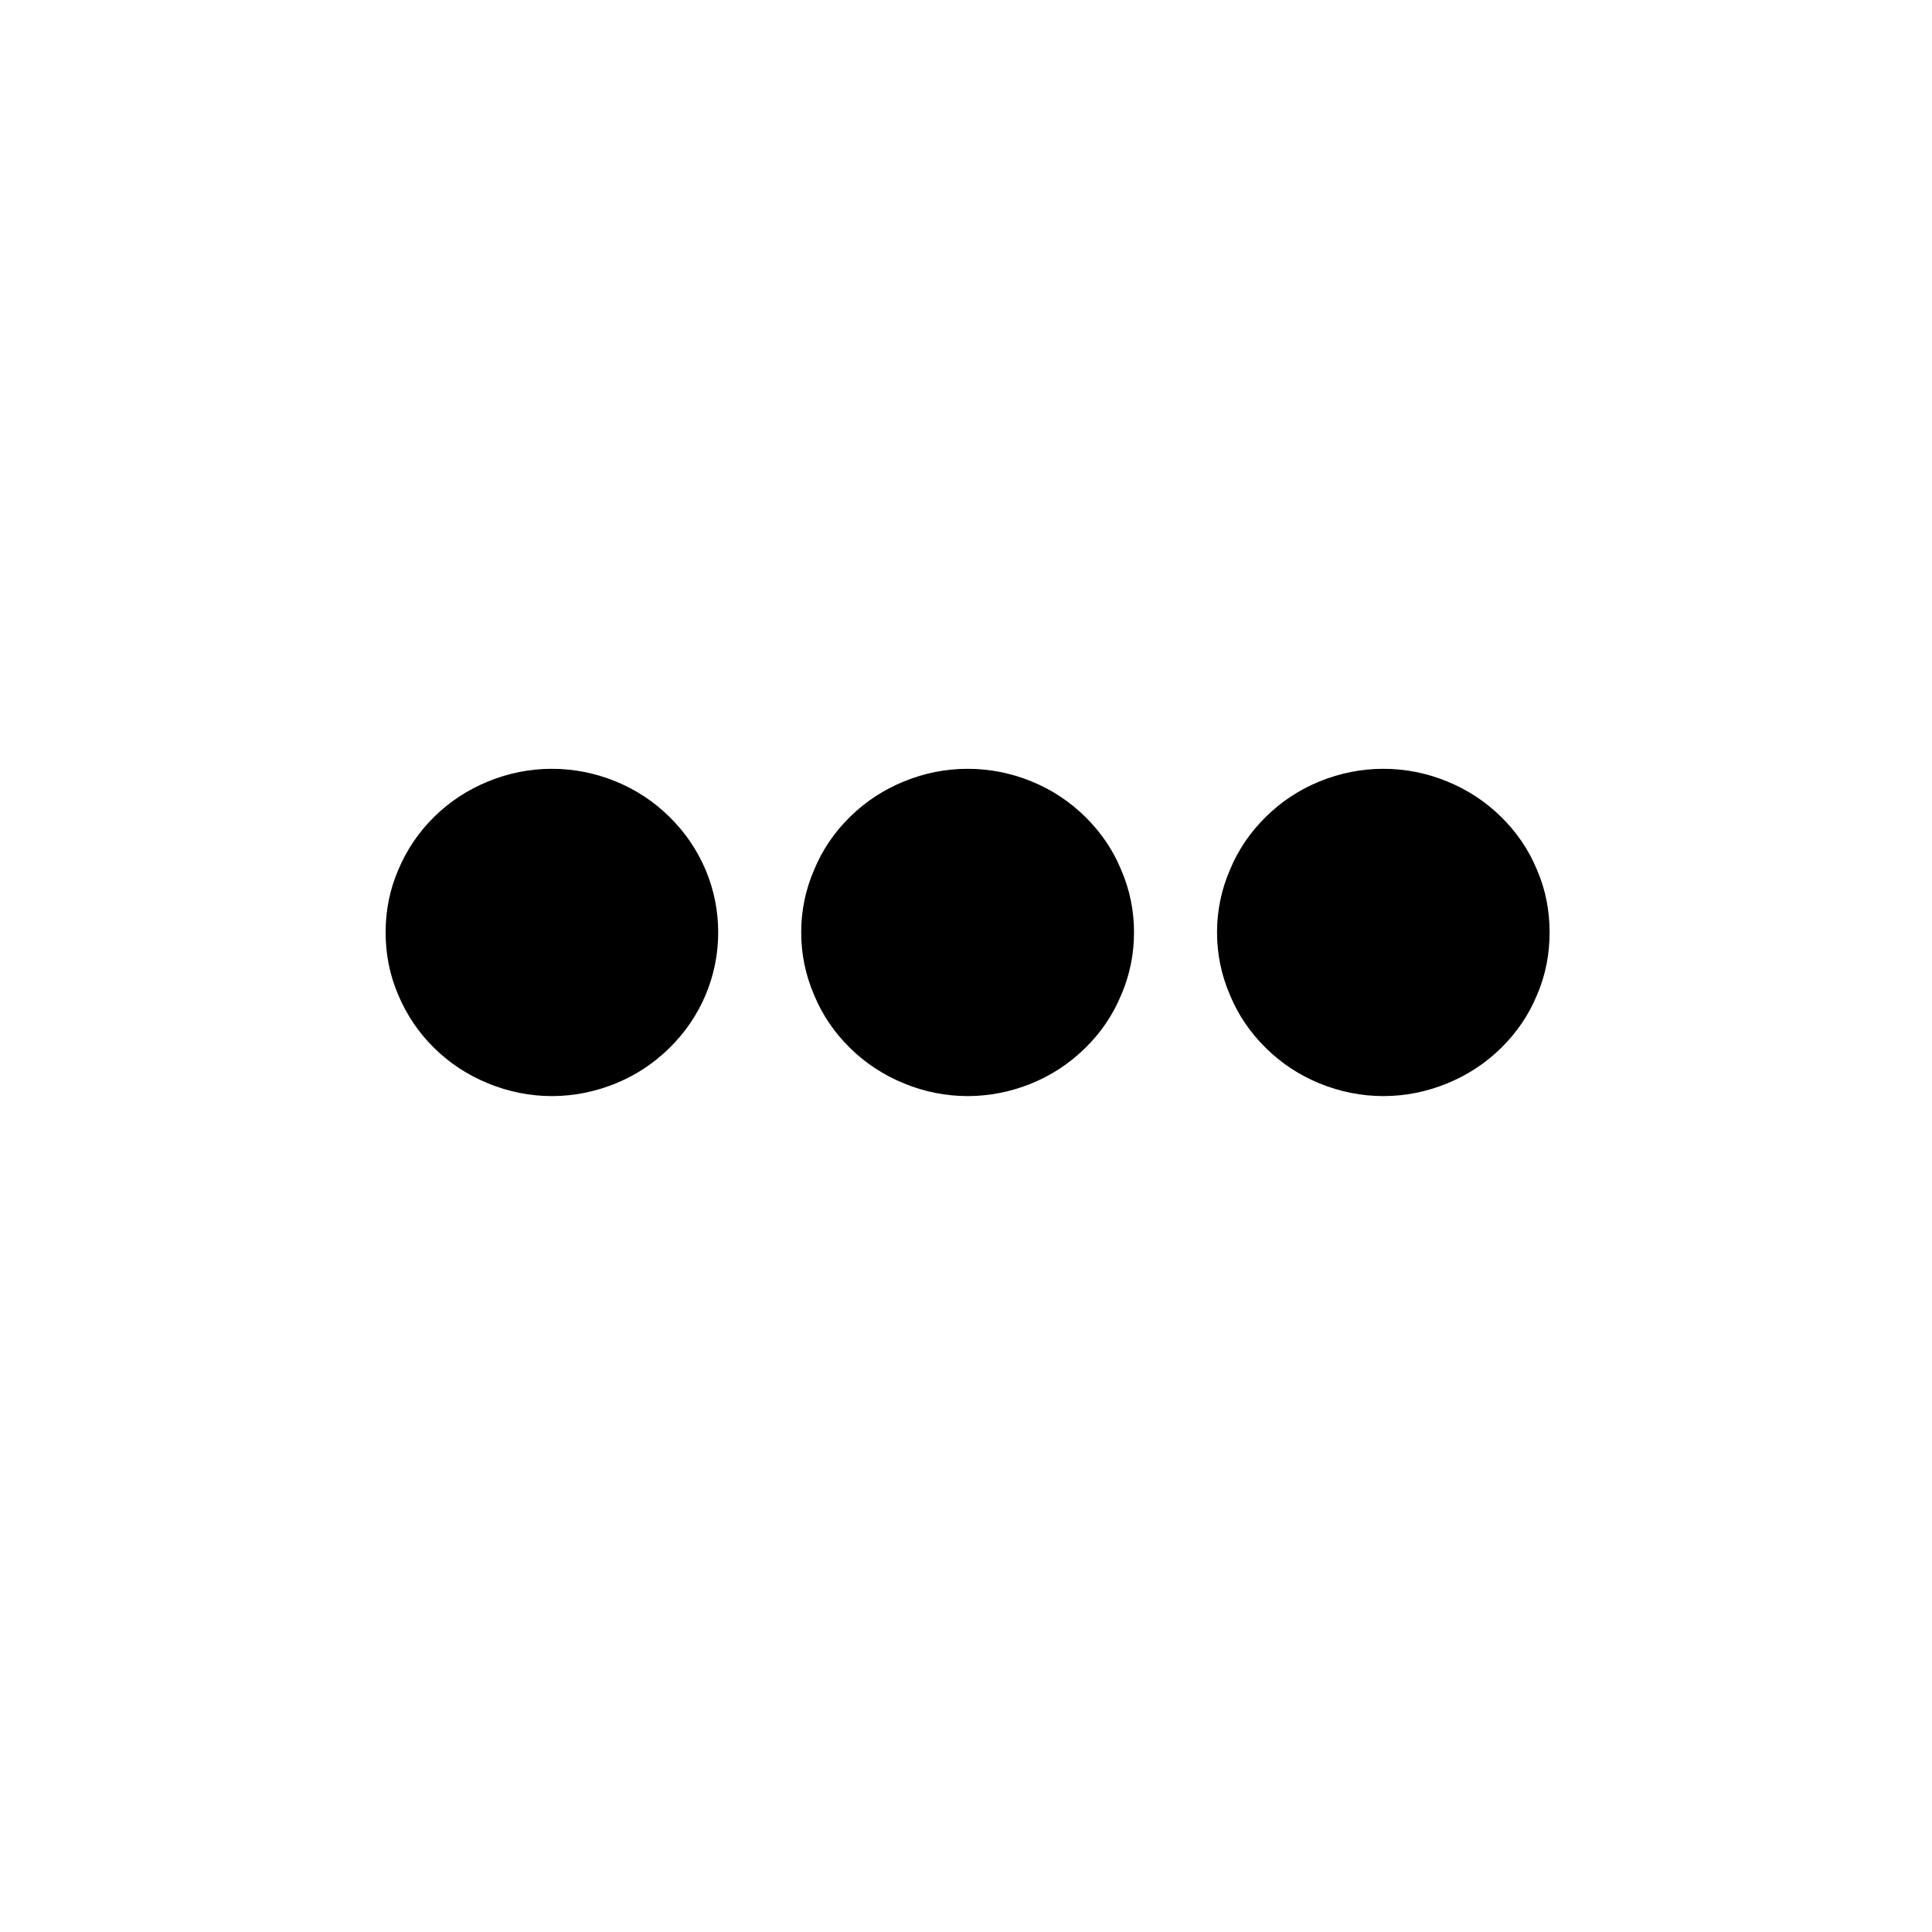 <svg xmlns="http://www.w3.org/2000/svg" xmlns:xlink="http://www.w3.org/1999/xlink" width="40" zoomAndPan="magnify" viewBox="0 0 30 30" height="40" preserveAspectRatio="xMidYMid meet" version="1.0"><defs><clipPath id="id1"><path d="M 5.953 11.938 L 24.098 11.938 L 24.098 17.02 L 5.953 17.02 Z M 5.953 11.938 " clip-rule="nonzero"/></clipPath></defs><g clip-path="url(#id1)"><path fill="#000000" d="M 11.152 14.477 C 11.152 14.816 11.086 15.141 10.957 15.449 C 10.824 15.762 10.637 16.035 10.395 16.273 C 10.152 16.512 9.875 16.695 9.559 16.824 C 9.242 16.953 8.91 17.02 8.57 17.02 C 8.227 17.02 7.898 16.953 7.582 16.824 C 7.266 16.695 6.984 16.512 6.742 16.273 C 6.5 16.035 6.316 15.762 6.184 15.449 C 6.051 15.141 5.988 14.816 5.988 14.477 C 5.988 14.141 6.051 13.816 6.184 13.508 C 6.316 13.195 6.5 12.922 6.742 12.684 C 6.984 12.445 7.266 12.262 7.582 12.133 C 7.898 12.004 8.227 11.938 8.57 11.938 C 8.91 11.938 9.242 12.004 9.559 12.133 C 9.875 12.262 10.152 12.445 10.395 12.684 C 10.637 12.922 10.824 13.195 10.957 13.508 C 11.086 13.816 11.152 14.141 11.152 14.477 Z M 15.027 11.938 C 14.684 11.938 14.355 12.004 14.039 12.133 C 13.723 12.262 13.441 12.445 13.199 12.684 C 12.957 12.922 12.77 13.195 12.641 13.508 C 12.508 13.816 12.441 14.141 12.441 14.477 C 12.441 14.816 12.508 15.141 12.641 15.449 C 12.77 15.762 12.957 16.035 13.199 16.273 C 13.441 16.512 13.723 16.695 14.039 16.824 C 14.355 16.953 14.684 17.02 15.027 17.02 C 15.367 17.02 15.699 16.953 16.016 16.824 C 16.332 16.695 16.609 16.512 16.852 16.273 C 17.094 16.035 17.281 15.762 17.41 15.449 C 17.543 15.141 17.609 14.816 17.609 14.477 C 17.609 14.141 17.543 13.816 17.41 13.508 C 17.281 13.195 17.094 12.922 16.852 12.684 C 16.609 12.445 16.332 12.262 16.016 12.133 C 15.699 12.004 15.367 11.938 15.027 11.938 Z M 21.48 11.938 C 21.141 11.938 20.809 12.004 20.492 12.133 C 20.176 12.262 19.898 12.445 19.656 12.684 C 19.414 12.922 19.227 13.195 19.098 13.508 C 18.965 13.816 18.898 14.141 18.898 14.477 C 18.898 14.816 18.965 15.141 19.098 15.449 C 19.227 15.762 19.414 16.035 19.656 16.273 C 19.898 16.512 20.176 16.695 20.492 16.824 C 20.809 16.953 21.141 17.02 21.48 17.02 C 21.824 17.02 22.152 16.953 22.469 16.824 C 22.785 16.695 23.066 16.512 23.309 16.273 C 23.551 16.035 23.738 15.762 23.867 15.449 C 24 15.141 24.062 14.816 24.062 14.477 C 24.062 14.141 24 13.816 23.867 13.508 C 23.738 13.195 23.551 12.922 23.309 12.684 C 23.066 12.445 22.785 12.262 22.469 12.133 C 22.152 12.004 21.824 11.938 21.48 11.938 Z M 21.48 11.938 " fill-opacity="1" fill-rule="nonzero"/></g></svg>
